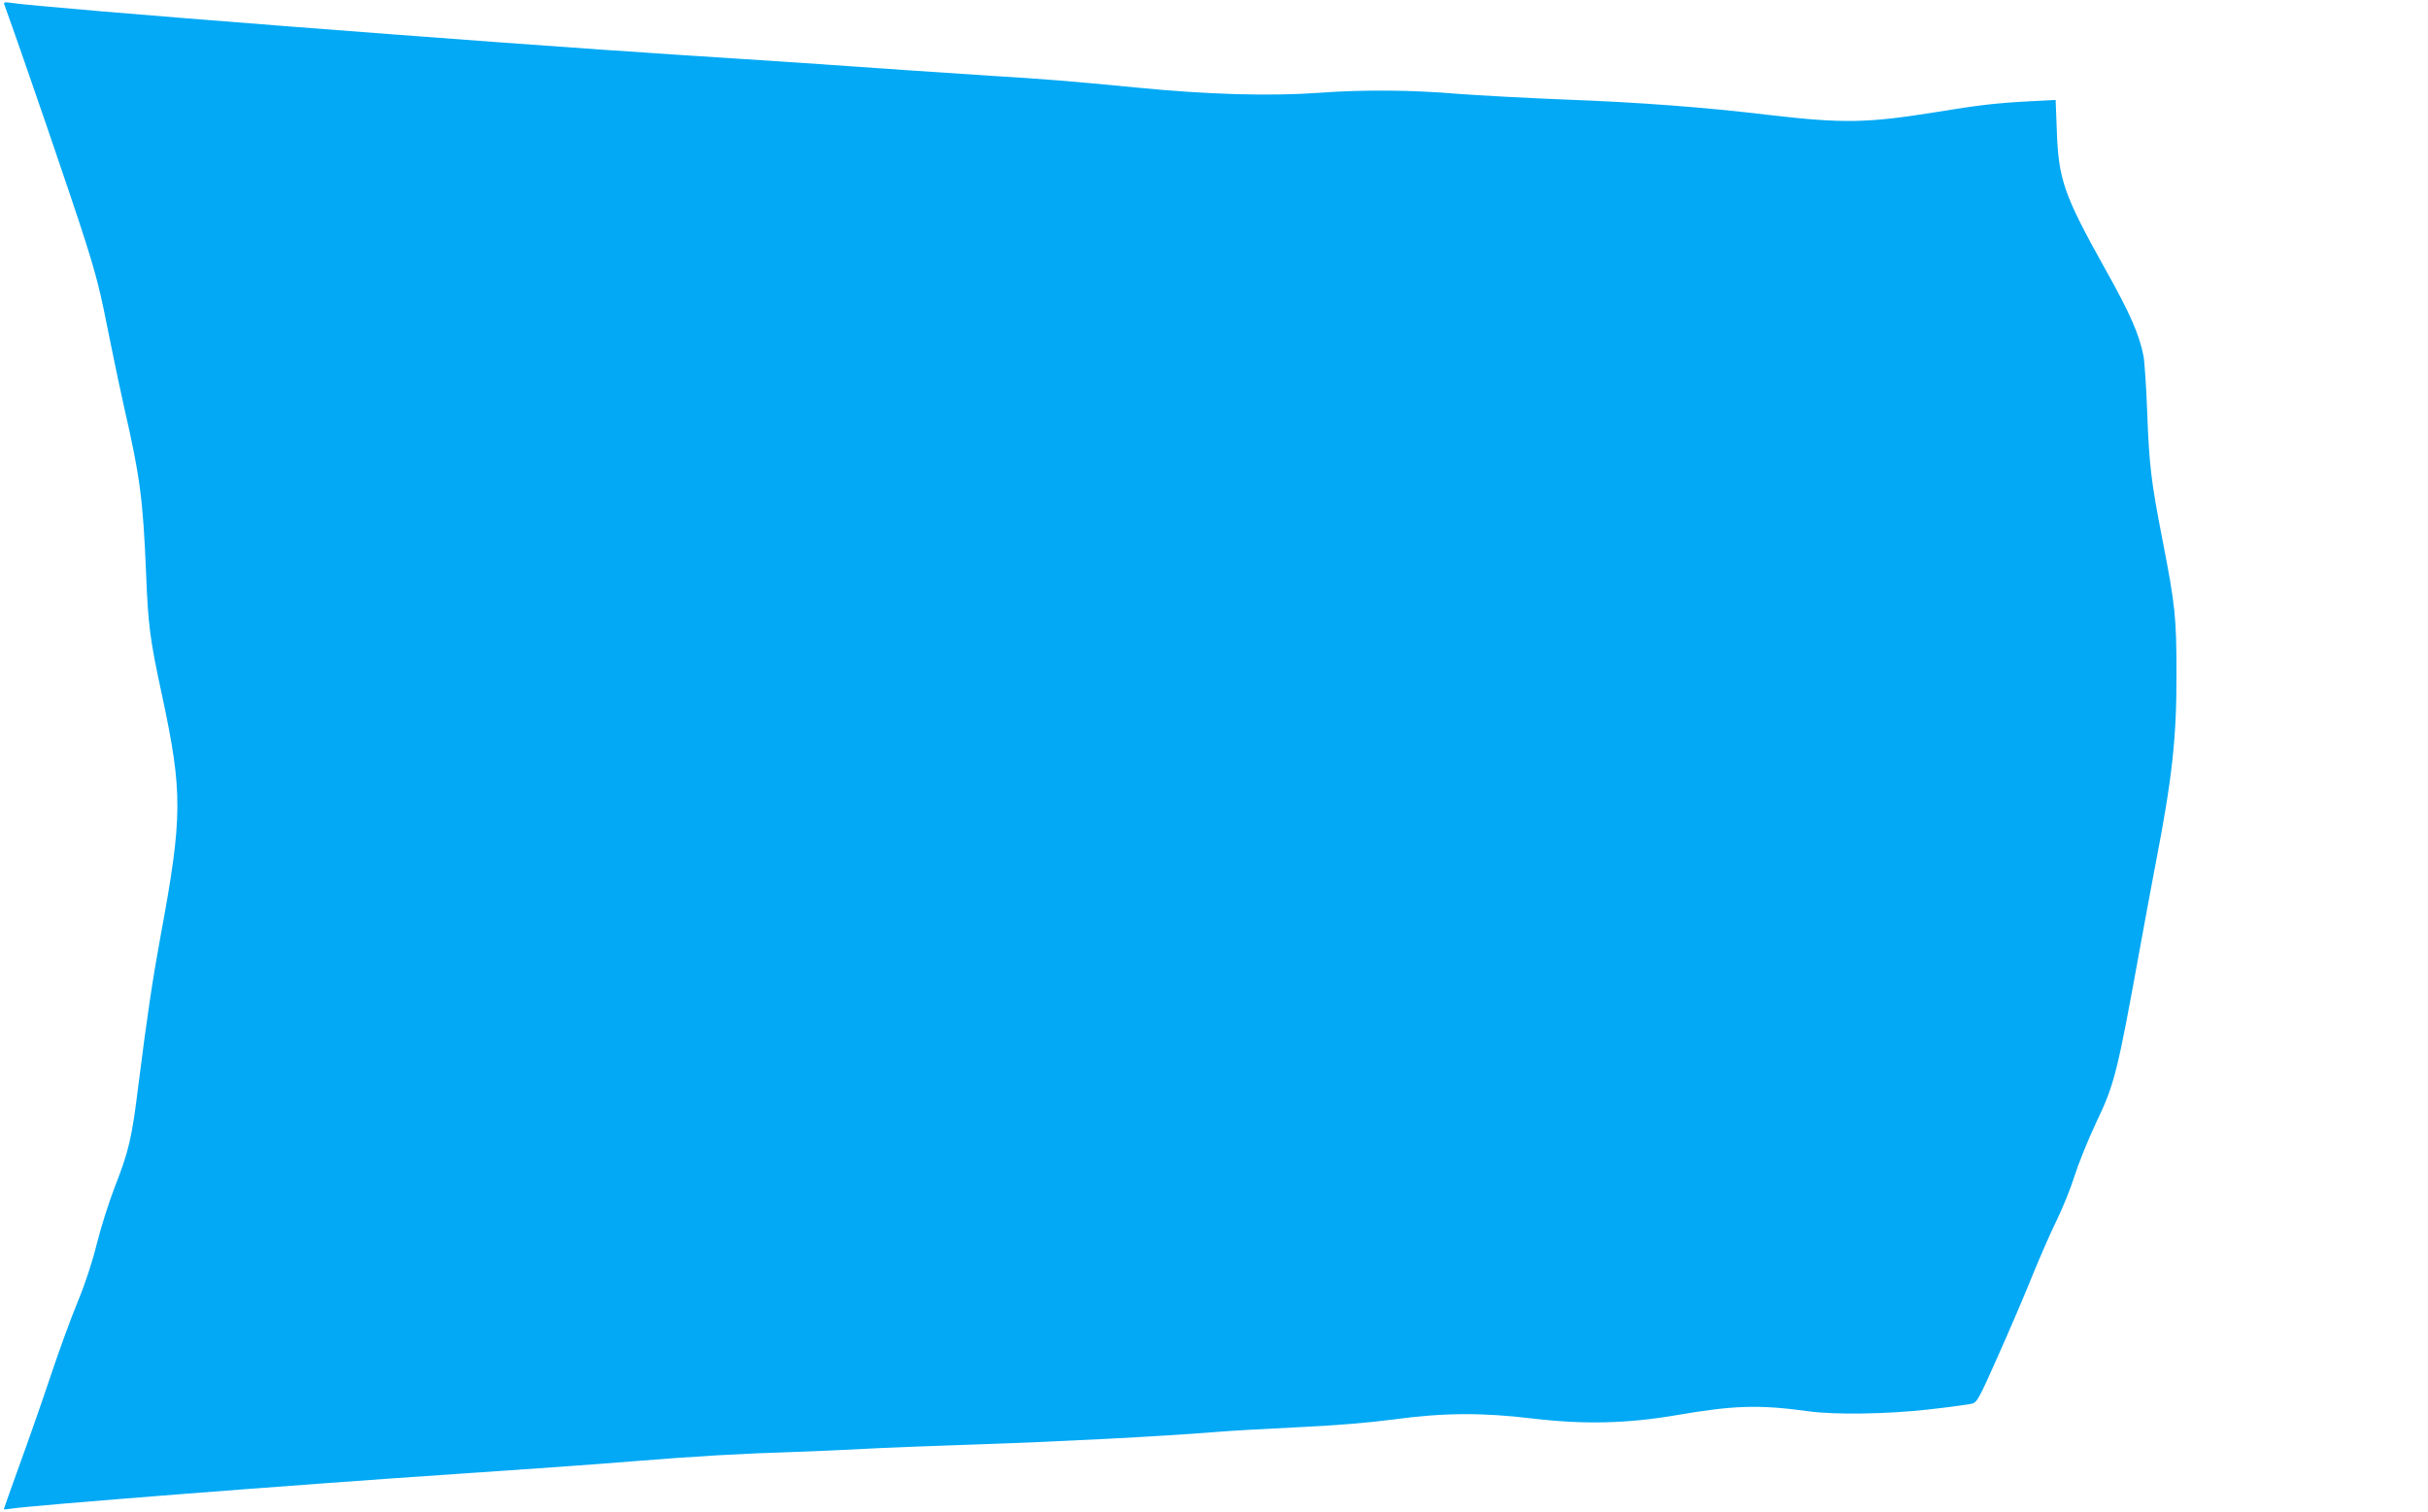 <?xml version="1.0" standalone="no"?>
<!DOCTYPE svg PUBLIC "-//W3C//DTD SVG 20010904//EN"
 "http://www.w3.org/TR/2001/REC-SVG-20010904/DTD/svg10.dtd">
<svg version="1.0" xmlns="http://www.w3.org/2000/svg"
 width="1280pt" height="797pt" viewBox="0 0 1280 797"
 preserveAspectRatio="xMidYMid meet">
<g transform="translate(0,797) scale(0.1,-0.1)"
fill="#03a9f4" stroke="none">
<path d="M22 7948 c85 -233 364 -1046 426 -1243 63 -199 80 -266 132 -530 23
-115 57 -275 75 -355 83 -361 99 -483 115 -870 11 -277 20 -349 84 -645 110
-514 109 -641 -8 -1273 -40 -216 -71 -423 -116 -780 -35 -284 -50 -349 -126
-543 -30 -78 -73 -213 -94 -298 -24 -97 -62 -213 -101 -306 -34 -82 -99 -260
-144 -395 -45 -135 -119 -346 -164 -469 -44 -123 -81 -226 -81 -228 0 -2 15
-1 33 2 98 17 1505 127 2372 185 330 22 737 51 905 65 345 28 575 41 865 50
110 4 272 11 360 16 88 5 363 16 610 24 417 14 946 41 1245 65 69 6 263 17
431 25 196 9 377 24 505 41 265 36 466 37 734 5 270 -32 496 -27 760 18 301
52 436 56 695 20 142 -19 413 -15 635 10 107 12 208 26 225 30 28 7 37 24 141
258 61 137 142 326 179 419 38 93 94 222 126 287 32 65 75 171 95 235 20 64
71 191 114 282 99 207 112 263 234 935 25 138 61 331 80 431 87 449 111 664
110 999 0 300 -6 362 -75 715 -58 298 -69 387 -79 660 -5 135 -14 272 -20 304
-22 112 -71 225 -202 458 -218 391 -246 471 -255 732 l-6 159 -136 -7 c-172
-9 -271 -20 -494 -57 -362 -58 -489 -61 -882 -15 -344 41 -677 66 -1071 81
-204 8 -458 22 -565 30 -248 21 -495 23 -731 6 -262 -19 -588 -10 -973 28
-338 33 -488 45 -755 61 -96 6 -299 20 -450 30 -452 32 -690 48 -1190 80 -955
61 -3391 250 -3539 276 -25 4 -32 2 -29 -8z"/>
</g>
</svg>
